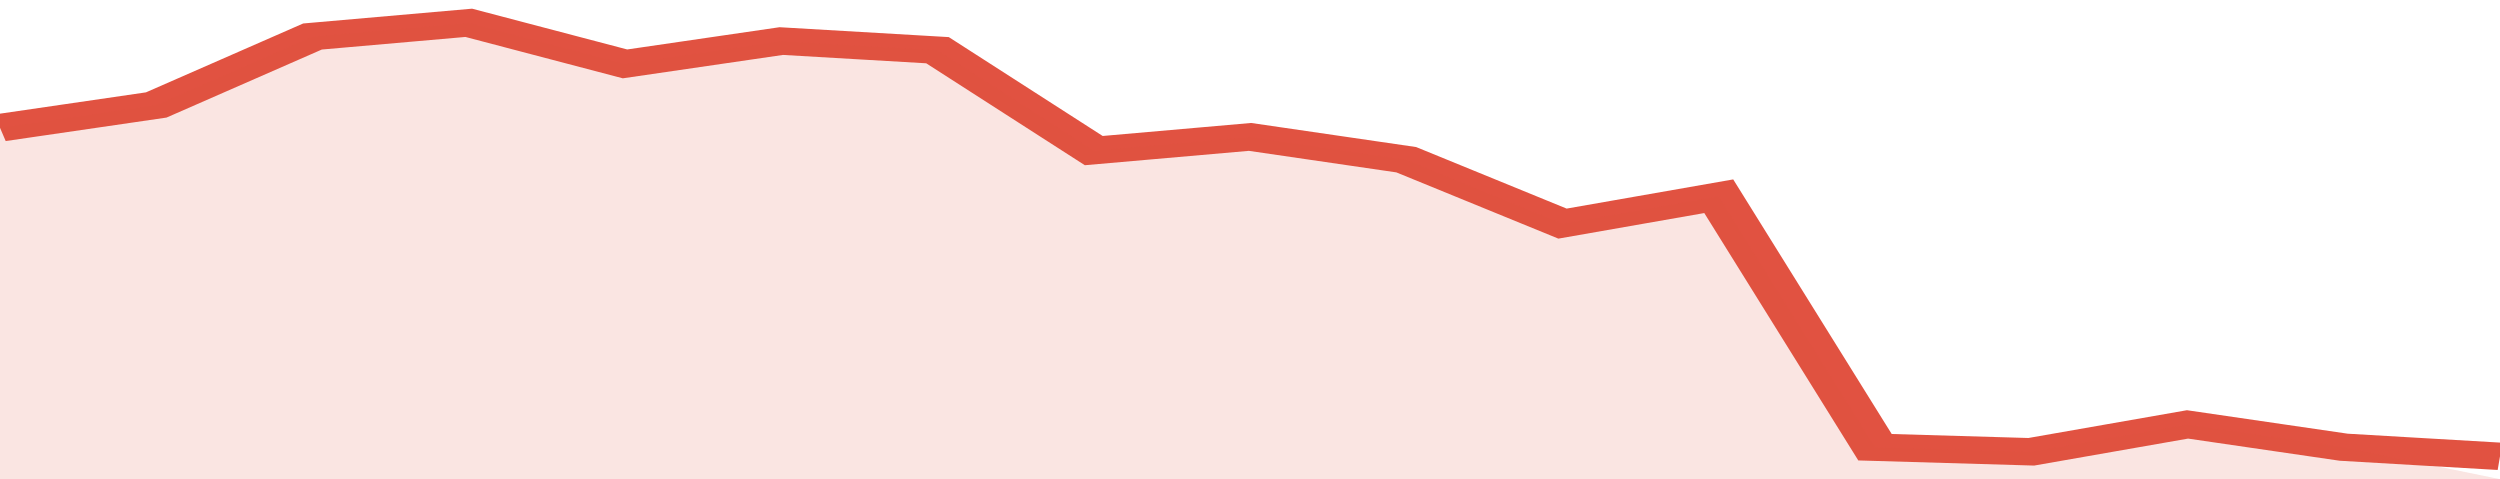 <svg xmlns="http://www.w3.org/2000/svg" viewBox="0 0 320 105" width="120" height="23" preserveAspectRatio="none">
				 <polyline fill="none" stroke="#E15241" stroke-width="6" points="0, 28 20, 23 40, 8 60, 5 80, 14 100, 9 120, 11 140, 33 160, 30 180, 35 200, 49 220, 43 240, 98 260, 99 280, 93 300, 98 320, 100 "> </polyline>
				 <polygon fill="#E15241" opacity="0.15" points="0, 105 0, 28 20, 23 40, 8 60, 5 80, 14 100, 9 120, 11 140, 33 160, 30 180, 35 200, 49 220, 43 240, 98 260, 99 280, 93 300, 98 320, 105 "></polygon>
			</svg>